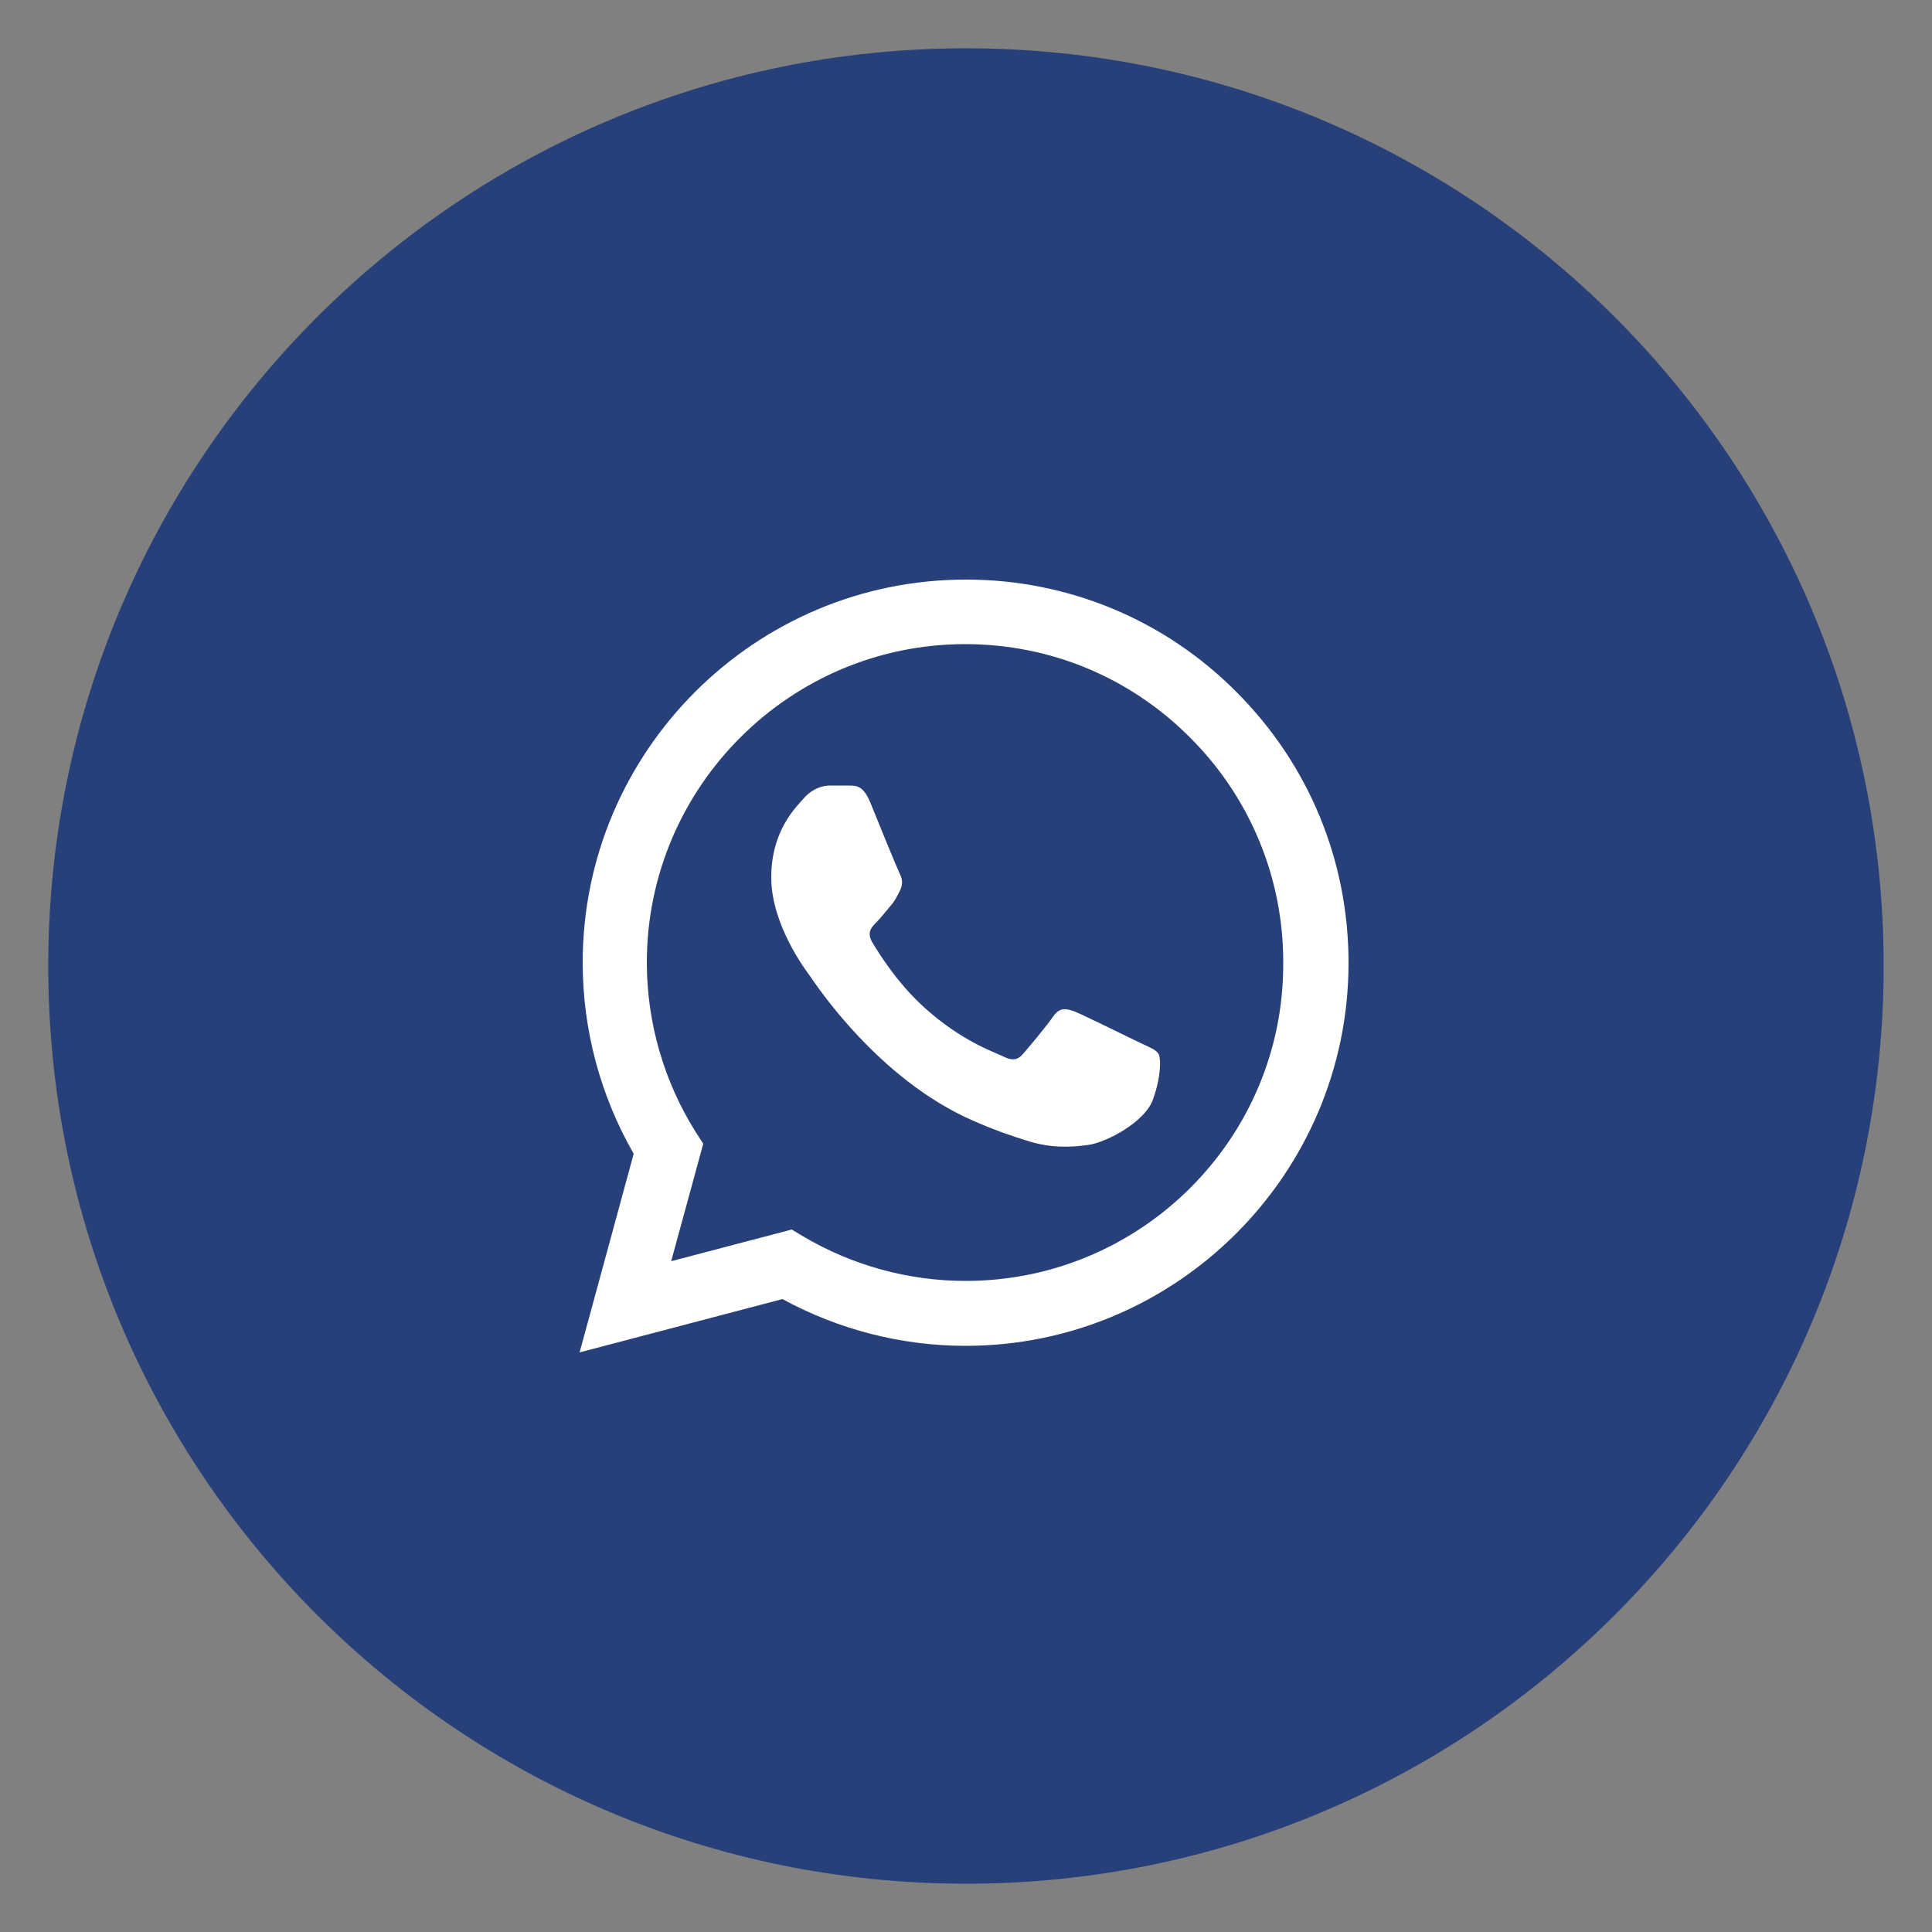 <svg width="40" height="40" viewBox="0 0 40 40" fill="none" xmlns="http://www.w3.org/2000/svg">
<rect x="0" y="0" width="40" height="40" fill="#808080" stroke="none"/>
<path d="M19.999 39C30.492 39 38.999 30.493 38.999 20C38.999 9.507 30.492 1 19.999 1C9.506 1 0.999 9.507 0.999 20C0.999 30.493 9.506 39 19.999 39Z" fill="#27407A"/>
<path d="M25.6 14.328C24.866 13.587 23.993 13 23.03 12.6C22.067 12.201 21.034 11.997 19.992 12C15.624 12 12.064 15.56 12.064 19.928C12.064 21.328 12.432 22.688 13.12 23.888L12 28L16.2 26.896C17.36 27.528 18.664 27.864 19.992 27.864C24.36 27.864 27.92 24.304 27.92 19.936C27.92 17.816 27.096 15.824 25.6 14.328ZM19.992 26.52C18.808 26.52 17.648 26.2 16.632 25.6L16.392 25.456L13.896 26.112L14.56 23.68L14.4 23.432C13.742 22.382 13.393 21.167 13.392 19.928C13.392 16.296 16.352 13.336 19.984 13.336C21.744 13.336 23.4 14.024 24.64 15.272C25.254 15.883 25.741 16.61 26.072 17.411C26.403 18.211 26.571 19.07 26.568 19.936C26.584 23.568 23.624 26.52 19.992 26.52ZM23.608 21.592C23.408 21.496 22.432 21.016 22.256 20.944C22.072 20.88 21.944 20.848 21.808 21.04C21.672 21.24 21.296 21.688 21.184 21.816C21.072 21.952 20.952 21.968 20.752 21.864C20.552 21.768 19.912 21.552 19.16 20.88C18.568 20.352 18.176 19.704 18.056 19.504C17.944 19.304 18.04 19.2 18.144 19.096C18.232 19.008 18.344 18.864 18.44 18.752C18.536 18.64 18.576 18.552 18.64 18.424C18.704 18.288 18.672 18.176 18.624 18.08C18.576 17.984 18.176 17.008 18.016 16.608C17.856 16.224 17.688 16.272 17.568 16.264H17.184C17.048 16.264 16.84 16.312 16.656 16.512C16.48 16.712 15.968 17.192 15.968 18.168C15.968 19.144 16.68 20.088 16.776 20.216C16.872 20.352 18.176 22.352 20.16 23.208C20.632 23.416 21 23.536 21.288 23.624C21.76 23.776 22.192 23.752 22.536 23.704C22.92 23.648 23.712 23.224 23.872 22.76C24.04 22.296 24.04 21.904 23.984 21.816C23.928 21.728 23.808 21.688 23.608 21.592Z" fill="white"/>
</svg>
